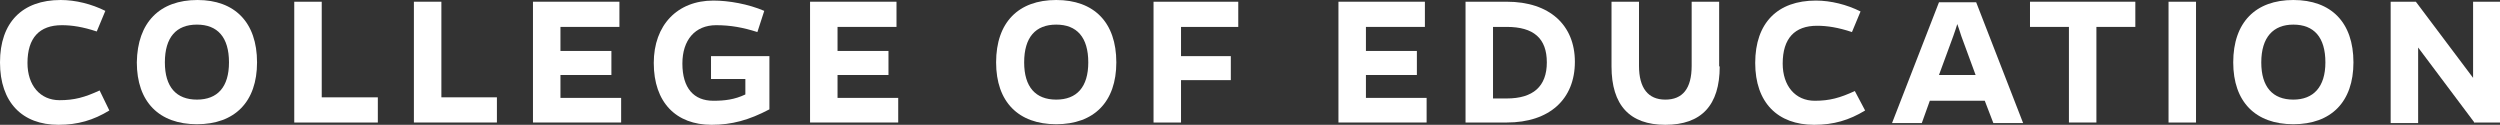 <?xml version="1.0" encoding="utf-8"?>
<!-- Generator: Adobe Illustrator 27.5.0, SVG Export Plug-In . SVG Version: 6.00 Build 0)  -->
<svg version="1.1" id="Layer_1" xmlns="http://www.w3.org/2000/svg" xmlns:xlink="http://www.w3.org/1999/xlink" x="0px" y="0px"
	 viewBox="0 0 436.7 21.8" style="enable-background:new 0 0 436.7 21.8;" xml:space="preserve">
<rect x="0" y="0" width="436.7" height="21.8" fill="#333333" stroke="none"/>
<style type="text/css">
	.st0{fill:#FFFFFF;}
</style>
<g>
	<path class="st0" d="M19.1,19.3c-2.8,1.7-5.5,2.5-8.9,2.5C3.9,21.8,0,17.9,0,10.9C0,3.9,3.9,0,10.6,0c2.6,0,5.4,0.7,7.8,1.9
		l-1.5,3.6c-2.4-0.8-4.3-1.1-6.1-1.1c-3.9,0-6,2.2-6,6.6c0,3.9,2.2,6.5,5.6,6.5c2.6,0,4.4-0.5,7-1.7L19.1,19.3z"/>
	<path class="st0" d="M44.9,10.9c0,6.9-3.9,10.8-10.5,10.8c-6.6,0-10.5-3.9-10.5-10.8C24,3.9,27.9,0,34.5,0C41,0,44.9,3.9,44.9,10.9
		z M40,10.9c0-4.4-2-6.6-5.6-6.6s-5.6,2.2-5.6,6.6c0,4.3,2,6.5,5.6,6.5S40,15.2,40,10.9z"/>
	<path class="st0" d="M51.4,21.5V0.3h4.8V17H66v4.4H51.4z"/>
	<path class="st0" d="M72.3,21.5V0.3h4.8V17h9.7v4.4H72.3z"/>
	<path class="st0" d="M93.1,21.5V0.3h15.1v4.4H97.9v4.2h8.9v4.2h-8.9v4h10.6v4.3H93.1z"/>
	<path class="st0" d="M134.4,19.1c-3.6,1.9-6.6,2.7-10.1,2.7c-6.2,0-10.1-3.9-10.1-10.8c0-6.6,4.1-10.9,10.4-10.9
		c2.7,0,6.1,0.6,8.9,1.8l-1.2,3.7c-2.5-0.8-4.7-1.2-7.2-1.2c-3.7,0-5.9,2.6-5.9,6.7c0,4.3,2,6.5,5.4,6.5c2,0,3.7-0.2,5.6-1.1v-2.7
		h-6V9.8h10.2V19.1z"/>
	<path class="st0" d="M141.5,21.5V0.3h15.1v4.4h-10.3v4.2h8.9v4.2h-8.9v4h10.6v4.3H141.5z"/>
	<path class="st0" d="M195,10.9c0,6.9-3.9,10.8-10.5,10.8c-6.6,0-10.5-3.9-10.5-10.8c0-7,3.9-10.9,10.5-10.9
		C191.1,0,195,3.9,195,10.9z M190.1,10.9c0-4.4-2-6.6-5.6-6.6s-5.6,2.2-5.6,6.6c0,4.3,2,6.5,5.6,6.5S190.1,15.2,190.1,10.9z"/>
	<path class="st0" d="M215,9.8v4.2h-8.7v7.4h-4.8V0.3h14.8v4.4h-10v5.1H215z"/>
	<path class="st0" d="M233.8,21.5V0.3h15.1v4.4h-10.3v4.2h8.9v4.2h-8.9v4h10.6v4.3H233.8z"/>
	<path class="st0" d="M263.2,0.3c7.5,0,11.9,4.1,11.9,10.5c0,6.5-4.4,10.6-11.9,10.6H256V0.3H263.2z M263.2,17.2c4.6,0,7-2.1,7-6.3
		c0-4.2-2.3-6.2-7-6.2h-2.4v12.5H263.2z"/>
	<path class="st0" d="M300.4,11.6c0,6.8-3.2,10.2-9.5,10.2c-6.2,0-9.4-3.4-9.4-10.2V0.3h4.8v11.2c0,3.9,1.6,5.9,4.6,5.9
		c3,0,4.6-1.9,4.6-5.9V0.3h4.8V11.6z"/>
	<path class="st0" d="M325.8,19.3c-2.8,1.7-5.5,2.5-8.9,2.5c-6.4,0-10.3-3.9-10.3-10.8c0-7,3.9-10.9,10.6-10.9
		c2.6,0,5.4,0.7,7.8,1.9l-1.5,3.6c-2.4-0.8-4.3-1.1-6.1-1.1c-3.9,0-6,2.2-6,6.6c0,3.9,2.2,6.5,5.6,6.5c2.6,0,4.4-0.5,7-1.7
		L325.8,19.3z"/>
	<path class="st0" d="M335.7,21.5h-5.2l8.2-21.1h6.5l8.2,21.1h-5.2l-1.5-3.9h-9.6L335.7,21.5z M342.6,6.3c-0.3-0.9-0.5-1.6-0.7-2.1
		c-0.2,0.6-0.4,1.3-0.7,2.1l-2.5,6.8h6.4L342.6,6.3z"/>
	<path class="st0" d="M366.2,4.7v16.7h-4.8V4.7h-6.8V0.3H373v4.4H366.2z"/>
	<path class="st0" d="M378.8,21.5V0.3h4.8v21.1H378.8z"/>
	<path class="st0" d="M411.1,10.9c0,6.9-3.9,10.8-10.5,10.8c-6.6,0-10.5-3.9-10.5-10.8c0-7,3.9-10.9,10.5-10.9
		C407.2,0,411.1,3.9,411.1,10.9z M406.2,10.9c0-4.4-2-6.6-5.6-6.6c-3.5,0-5.6,2.2-5.6,6.6c0,4.3,2,6.5,5.6,6.5
		C404.1,17.4,406.2,15.2,406.2,10.9z"/>
	<path class="st0" d="M432.3,21.5l-9.9-13.2v13.2h-4.8V0.3h4.4l10,13.3V0.3h4.8v21.1H432.3z"/>
</g>
</svg>
